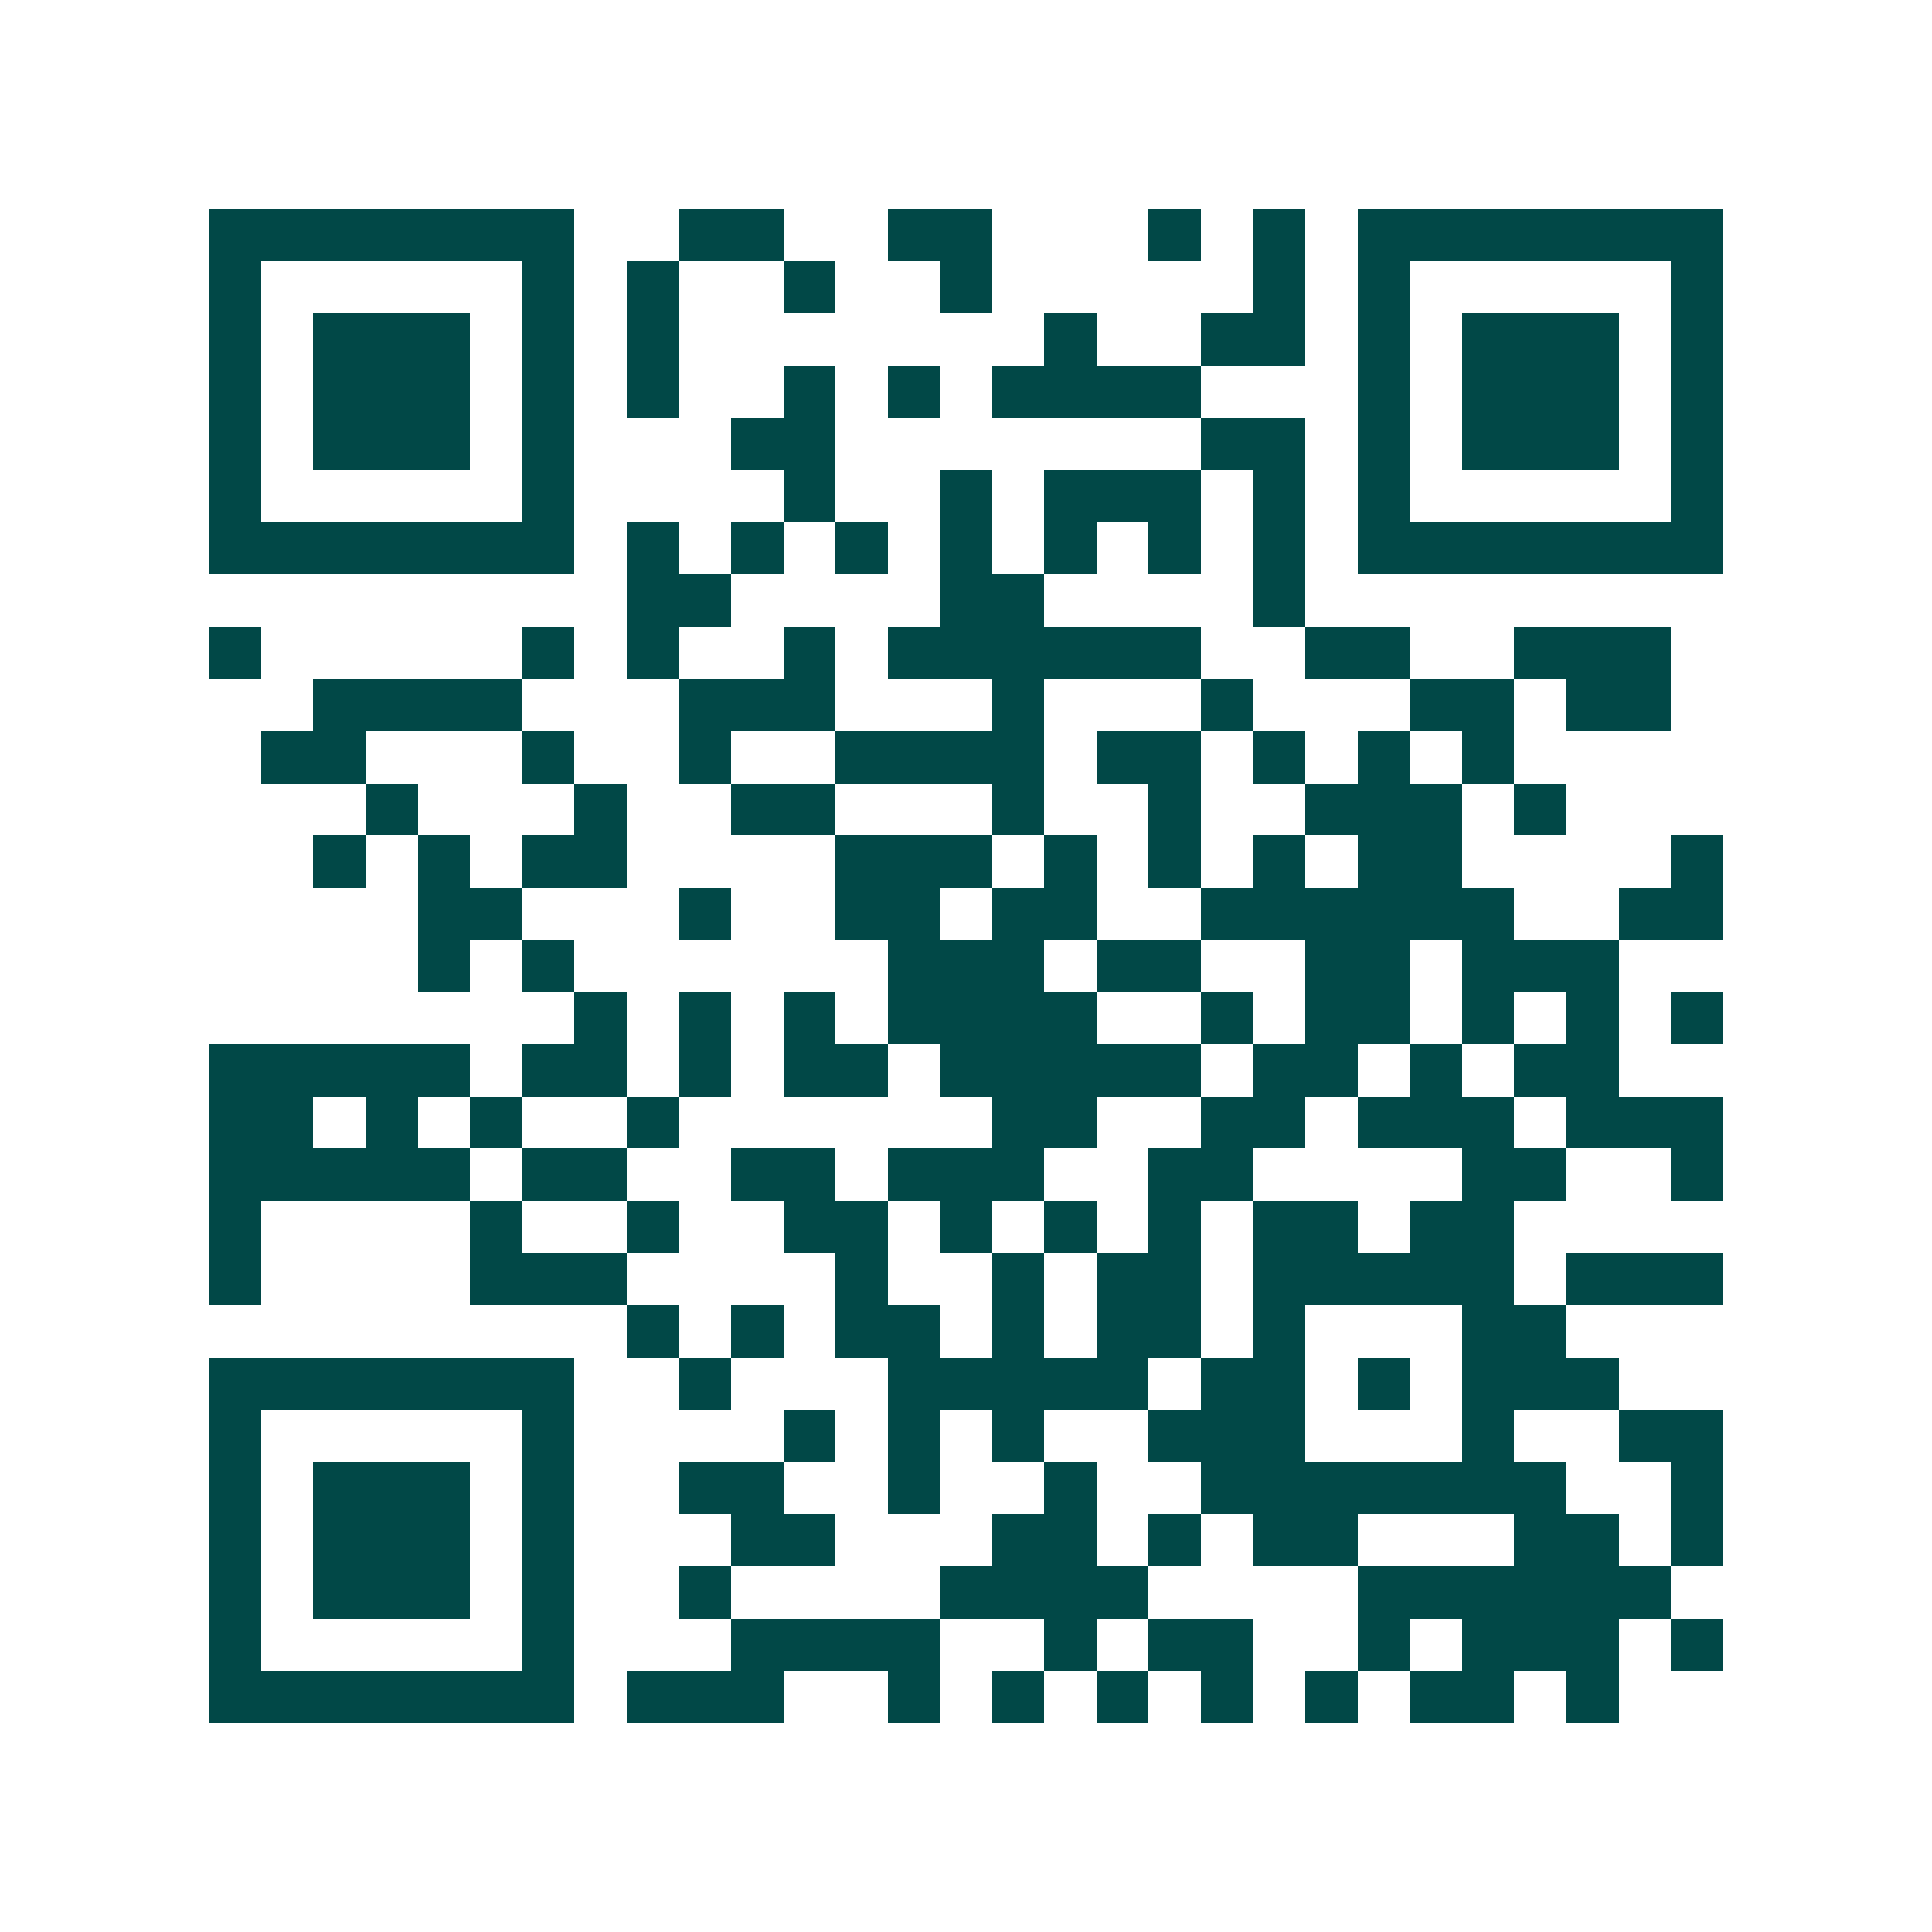 <svg xmlns="http://www.w3.org/2000/svg" width="200" height="200" viewBox="0 0 37 37" shape-rendering="crispEdges"><path fill="#ffffff" d="M0 0h37v37H0z"/><path stroke="#014847" d="M4 4.5h7m2 0h2m2 0h2m3 0h1m1 0h1m1 0h7M4 5.5h1m5 0h1m1 0h1m2 0h1m2 0h1m5 0h1m1 0h1m5 0h1M4 6.5h1m1 0h3m1 0h1m1 0h1m7 0h1m2 0h2m1 0h1m1 0h3m1 0h1M4 7.5h1m1 0h3m1 0h1m1 0h1m2 0h1m1 0h1m1 0h4m3 0h1m1 0h3m1 0h1M4 8.5h1m1 0h3m1 0h1m3 0h2m7 0h2m1 0h1m1 0h3m1 0h1M4 9.5h1m5 0h1m4 0h1m2 0h1m1 0h3m1 0h1m1 0h1m5 0h1M4 10.5h7m1 0h1m1 0h1m1 0h1m1 0h1m1 0h1m1 0h1m1 0h1m1 0h7M12 11.5h2m4 0h2m4 0h1M4 12.5h1m5 0h1m1 0h1m2 0h1m1 0h6m2 0h2m2 0h3M6 13.5h4m3 0h3m3 0h1m3 0h1m3 0h2m1 0h2M5 14.5h2m3 0h1m2 0h1m2 0h4m1 0h2m1 0h1m1 0h1m1 0h1M7 15.5h1m3 0h1m2 0h2m3 0h1m2 0h1m2 0h3m1 0h1M6 16.5h1m1 0h1m1 0h2m4 0h3m1 0h1m1 0h1m1 0h1m1 0h2m4 0h1M8 17.5h2m3 0h1m2 0h2m1 0h2m2 0h6m2 0h2M8 18.5h1m1 0h1m6 0h3m1 0h2m2 0h2m1 0h3M11 19.5h1m1 0h1m1 0h1m1 0h4m2 0h1m1 0h2m1 0h1m1 0h1m1 0h1M4 20.5h5m1 0h2m1 0h1m1 0h2m1 0h5m1 0h2m1 0h1m1 0h2M4 21.5h2m1 0h1m1 0h1m2 0h1m6 0h2m2 0h2m1 0h3m1 0h3M4 22.5h5m1 0h2m2 0h2m1 0h3m2 0h2m4 0h2m2 0h1M4 23.5h1m4 0h1m2 0h1m2 0h2m1 0h1m1 0h1m1 0h1m1 0h2m1 0h2M4 24.5h1m4 0h3m4 0h1m2 0h1m1 0h2m1 0h5m1 0h3M12 25.5h1m1 0h1m1 0h2m1 0h1m1 0h2m1 0h1m3 0h2M4 26.5h7m2 0h1m3 0h5m1 0h2m1 0h1m1 0h3M4 27.5h1m5 0h1m4 0h1m1 0h1m1 0h1m2 0h3m3 0h1m2 0h2M4 28.5h1m1 0h3m1 0h1m2 0h2m2 0h1m2 0h1m2 0h7m2 0h1M4 29.5h1m1 0h3m1 0h1m3 0h2m3 0h2m1 0h1m1 0h2m3 0h2m1 0h1M4 30.5h1m1 0h3m1 0h1m2 0h1m4 0h4m4 0h6M4 31.5h1m5 0h1m3 0h4m2 0h1m1 0h2m2 0h1m1 0h3m1 0h1M4 32.5h7m1 0h3m2 0h1m1 0h1m1 0h1m1 0h1m1 0h1m1 0h2m1 0h1"/></svg>
